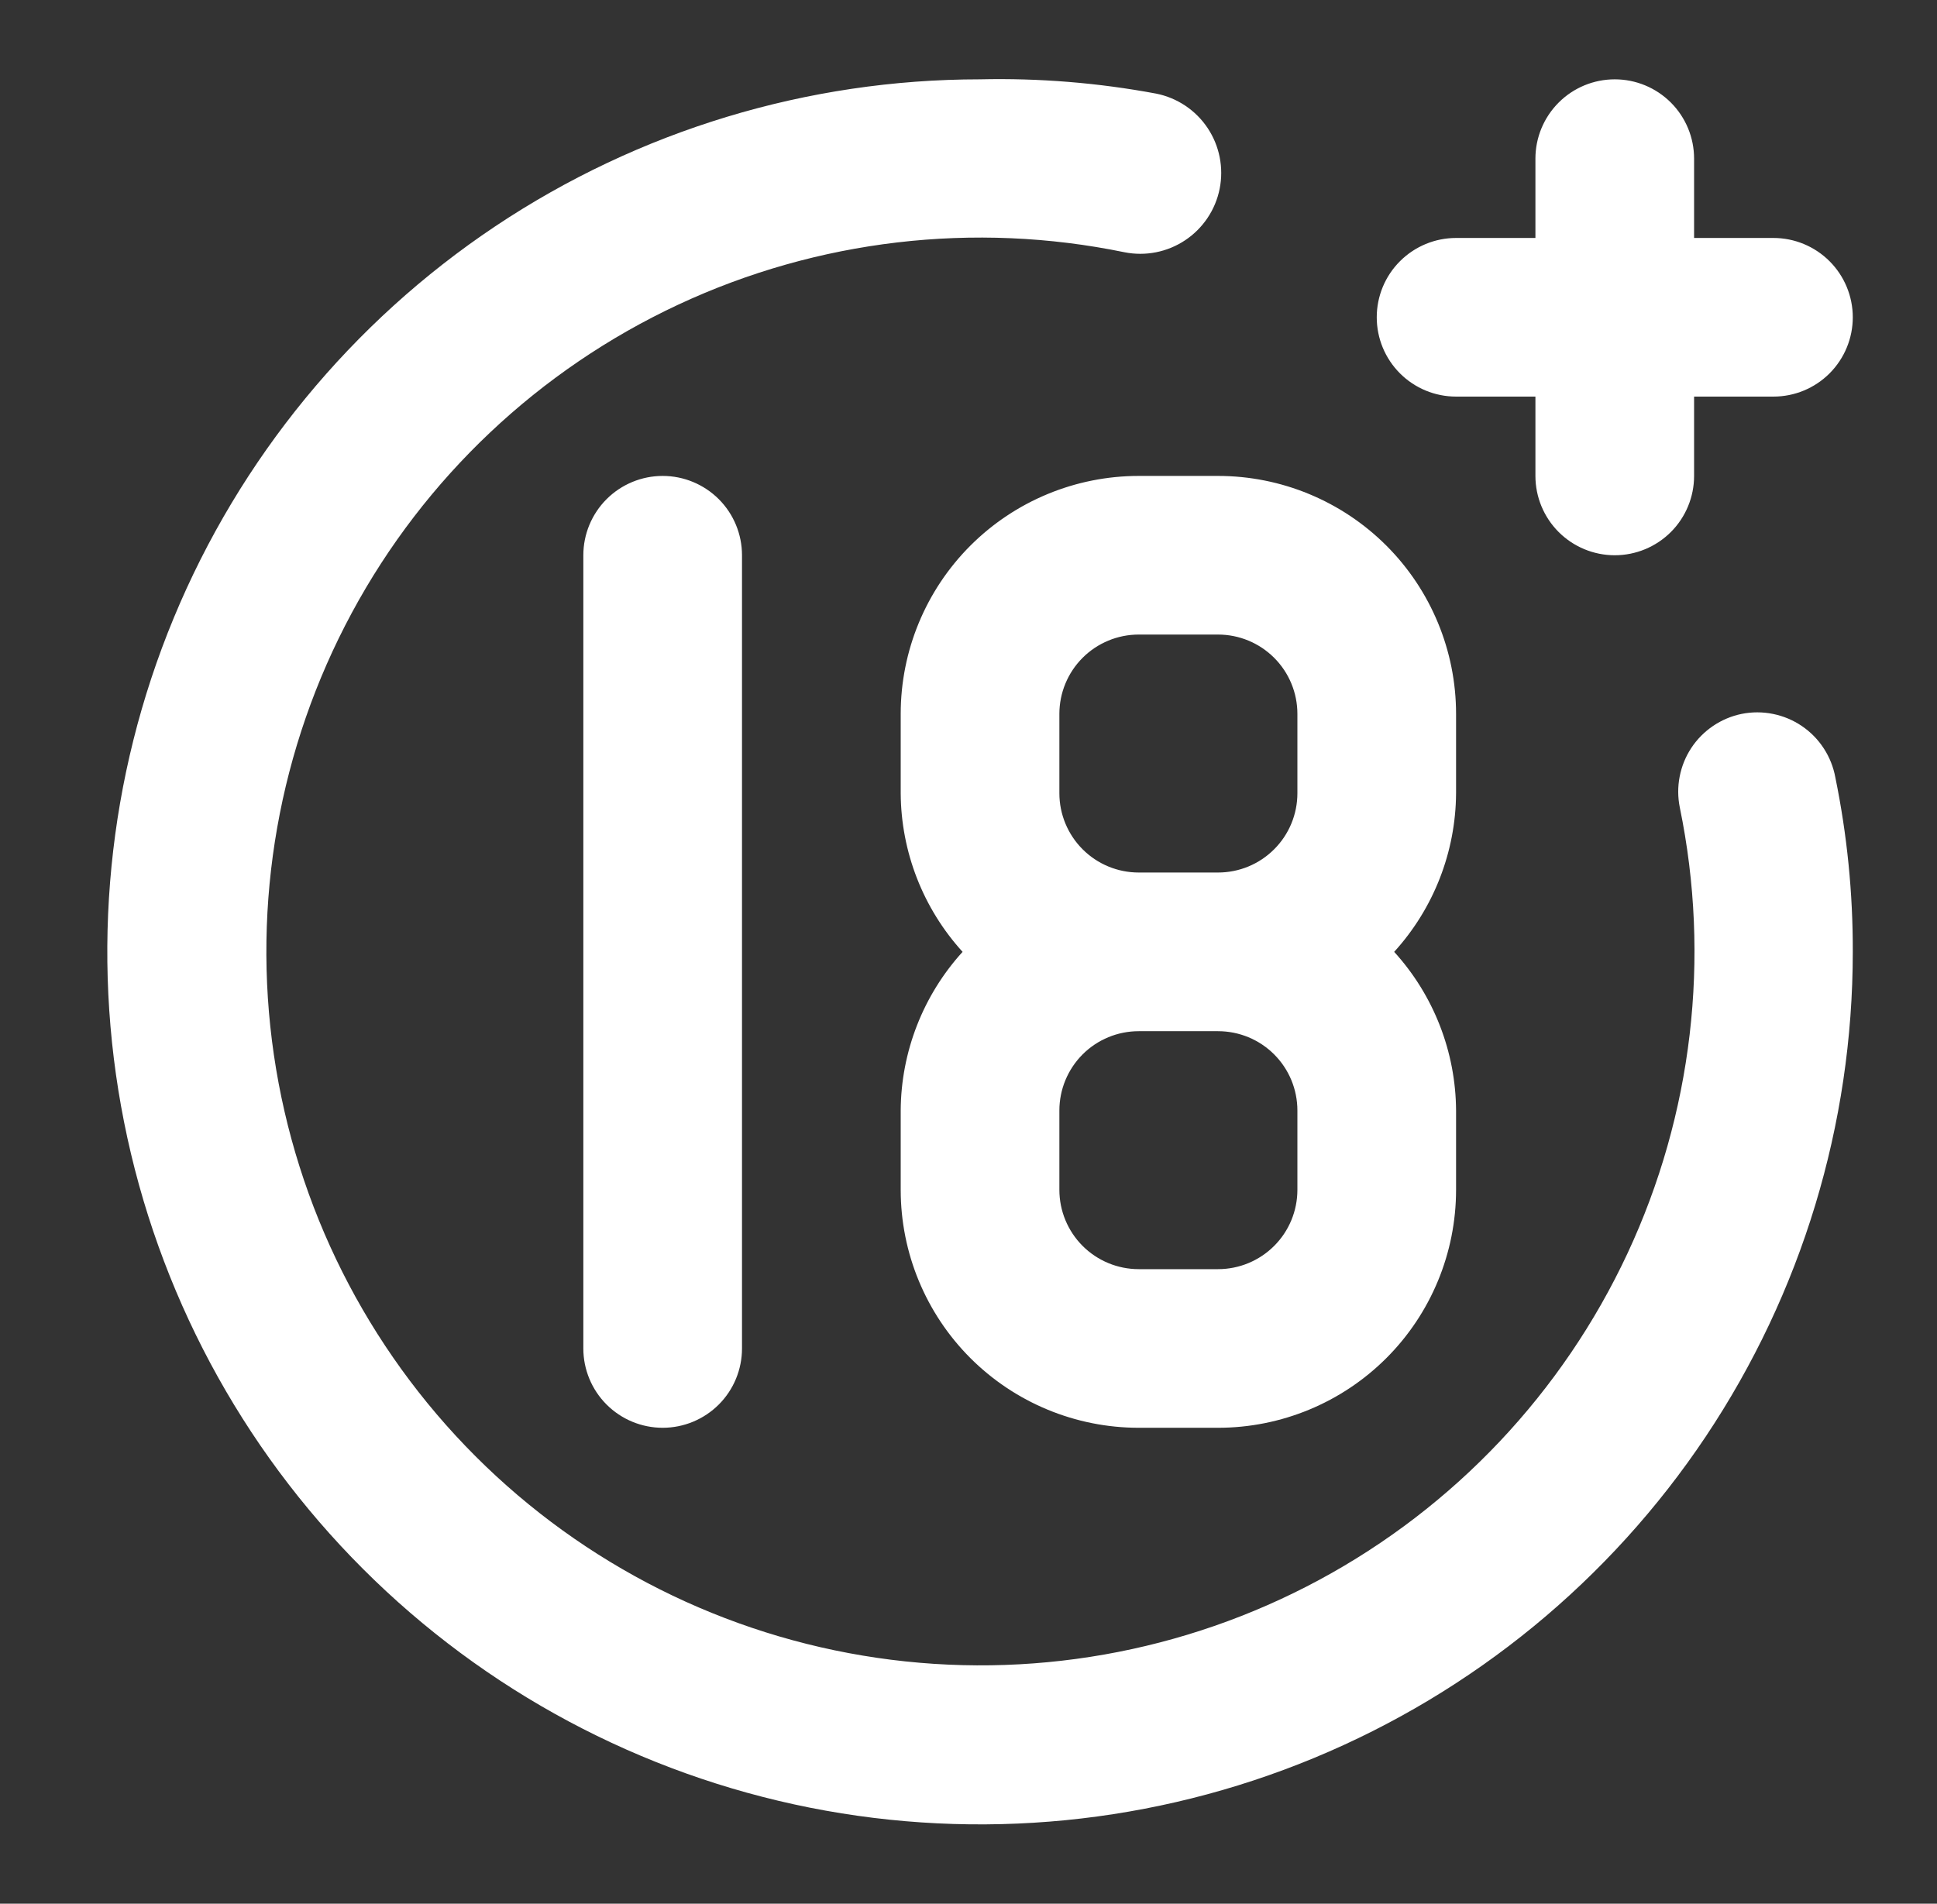 <svg width="59" height="58" viewBox="0 0 59 58" fill="none" xmlns="http://www.w3.org/2000/svg">
<rect x="0" y="0" width="59" height="58" fill="#333333" stroke="none"/>
<path d="M44.351 12.083H46.768V14.5C46.768 15.141 47.023 15.756 47.476 16.209C47.929 16.662 48.544 16.917 49.185 16.917C49.826 16.917 50.44 16.662 50.894 16.209C51.347 15.756 51.601 15.141 51.601 14.5V12.083H54.018C54.659 12.083 55.274 11.829 55.727 11.376C56.18 10.922 56.435 10.308 56.435 9.667C56.435 9.026 56.18 8.411 55.727 7.958C55.274 7.505 54.659 7.25 54.018 7.25H51.601V4.833C51.601 4.192 51.347 3.578 50.894 3.125C50.44 2.671 49.826 2.417 49.185 2.417C48.544 2.417 47.929 2.671 47.476 3.125C47.023 3.578 46.768 4.192 46.768 4.833V7.25H44.351C43.711 7.25 43.096 7.505 42.643 7.958C42.189 8.411 41.935 9.026 41.935 9.667C41.935 10.308 42.189 10.922 42.643 11.376C43.096 11.829 43.711 12.083 44.351 12.083ZM17.768 16.917V41.083C17.768 41.724 18.023 42.339 18.476 42.792C18.929 43.245 19.544 43.5 20.185 43.5C20.826 43.5 21.44 43.245 21.894 42.792C22.347 42.339 22.601 41.724 22.601 41.083V16.917C22.601 16.276 22.347 15.661 21.894 15.208C21.44 14.755 20.826 14.5 20.185 14.5C19.544 14.5 18.929 14.755 18.476 15.208C18.023 15.661 17.768 16.276 17.768 16.917ZM53.051 21.75C52.74 21.813 52.445 21.938 52.182 22.115C51.919 22.293 51.693 22.52 51.518 22.785C51.343 23.05 51.222 23.347 51.162 23.659C51.101 23.97 51.103 24.291 51.166 24.602C52.11 29.184 51.551 33.949 49.572 38.188C47.593 42.428 44.299 45.916 40.181 48.135C36.062 50.355 31.337 51.187 26.708 50.508C22.079 49.829 17.792 47.676 14.484 44.368C11.175 41.059 9.022 36.773 8.343 32.143C7.665 27.514 8.497 22.79 10.716 18.671C12.935 14.552 16.424 11.259 20.663 9.28C24.903 7.301 29.667 6.741 34.25 7.685C34.891 7.813 35.556 7.682 36.1 7.319C36.644 6.956 37.022 6.393 37.15 5.752C37.278 5.111 37.146 4.445 36.784 3.901C36.421 3.357 35.857 2.98 35.216 2.852C33.448 2.522 31.65 2.376 29.851 2.417C24.594 2.417 19.454 3.976 15.082 6.897C10.711 9.818 7.304 13.97 5.292 18.827C3.28 23.684 2.753 29.029 3.779 34.186C4.805 39.343 7.336 44.08 11.054 47.797C14.772 51.515 19.509 54.047 24.665 55.073C29.822 56.098 35.167 55.572 40.024 53.56C44.882 51.548 49.034 48.141 51.955 43.769C54.876 39.397 56.435 34.258 56.435 29C56.44 27.214 56.262 25.433 55.903 23.683C55.845 23.368 55.725 23.067 55.55 22.799C55.375 22.53 55.148 22.299 54.882 22.119C54.617 21.939 54.318 21.814 54.004 21.751C53.69 21.687 53.366 21.687 53.051 21.75ZM27.435 21.75V24.167C27.445 25.955 28.117 27.677 29.32 29C28.117 30.323 27.445 32.045 27.435 33.833V36.25C27.435 38.173 28.199 40.017 29.558 41.377C30.918 42.736 32.762 43.5 34.685 43.5H37.101C39.024 43.5 40.868 42.736 42.228 41.377C43.588 40.017 44.351 38.173 44.351 36.25V33.833C44.341 32.045 43.669 30.323 42.466 29C43.669 27.677 44.341 25.955 44.351 24.167V21.75C44.351 19.827 43.588 17.983 42.228 16.623C40.868 15.264 39.024 14.5 37.101 14.5H34.685C32.762 14.5 30.918 15.264 29.558 16.623C28.199 17.983 27.435 19.827 27.435 21.75ZM39.518 36.25C39.518 36.891 39.264 37.506 38.81 37.959C38.357 38.412 37.742 38.667 37.101 38.667H34.685C34.044 38.667 33.429 38.412 32.976 37.959C32.523 37.506 32.268 36.891 32.268 36.25V33.833C32.268 33.192 32.523 32.578 32.976 32.124C33.429 31.671 34.044 31.417 34.685 31.417H37.101C37.742 31.417 38.357 31.671 38.81 32.124C39.264 32.578 39.518 33.192 39.518 33.833V36.25ZM39.518 21.75V24.167C39.518 24.808 39.264 25.422 38.81 25.875C38.357 26.329 37.742 26.583 37.101 26.583H34.685C34.044 26.583 33.429 26.329 32.976 25.875C32.523 25.422 32.268 24.808 32.268 24.167V21.75C32.268 21.109 32.523 20.494 32.976 20.041C33.429 19.588 34.044 19.333 34.685 19.333H37.101C37.742 19.333 38.357 19.588 38.81 20.041C39.264 20.494 39.518 21.109 39.518 21.75Z" fill="white"/>
</svg>
